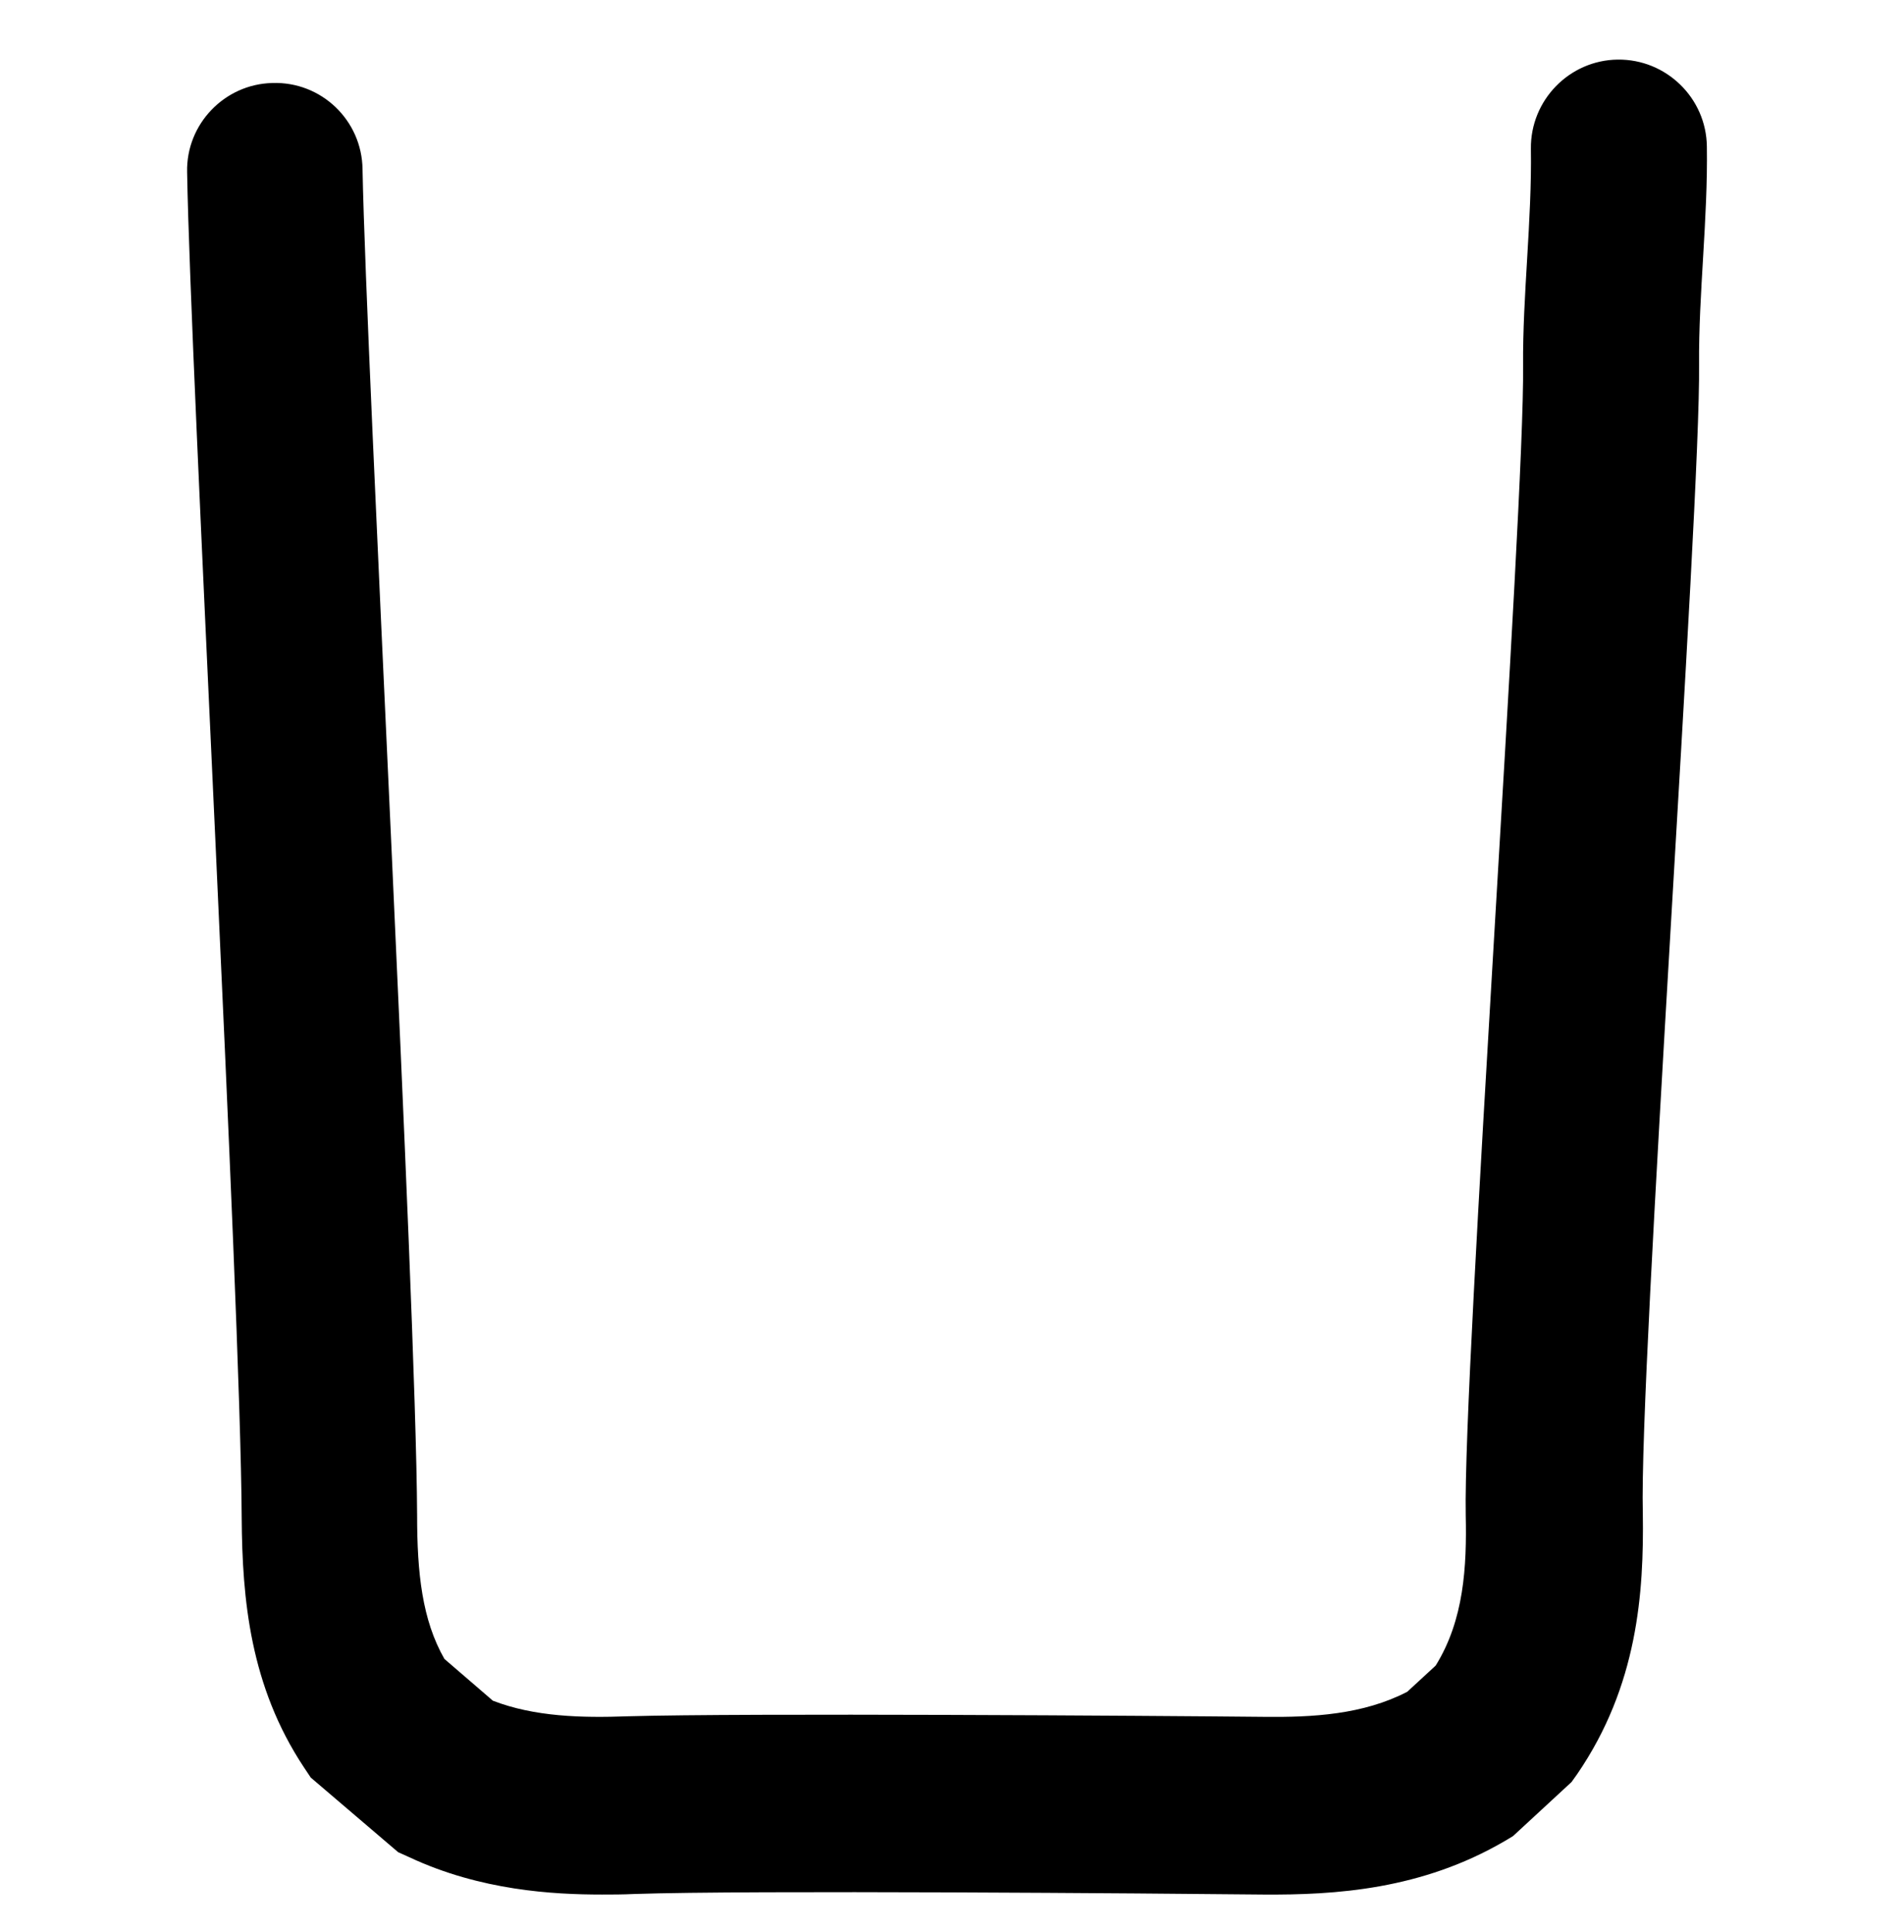 <?xml version="1.0" encoding="UTF-8"?> <svg xmlns="http://www.w3.org/2000/svg" xmlns:xlink="http://www.w3.org/1999/xlink" version="1.1" id="Capa_1" x="0px" y="0px" viewBox="0 0 341.9 346.8" style="enable-background:new 0 0 341.9 346.8;" xml:space="preserve"> <path d="M48.9,14.9c-8.6,0.2-15.5,7.4-15.3,16c0.6,36.1,9.6,201.8,9.8,241.6c0.1,14.6,1.5,30.2,11.2,44.8l1.2,1.8l15.7,13.4l2,0.9 c12.8,6,25.9,6.7,34.6,6.7c1.8,0,3.7,0,5.8-0.1c20.4-0.7,93.7-0.1,112.9,0.1c13.1,0.1,28.5-0.9,43.4-9.6l1.5-0.9l10.5-9.7l1-1.4 c10.9-15.9,12-32.6,11.8-46.8c-0.7-26.2,10.4-180.6,10.1-206.3l0,0c-0.1-12.6,1.6-26.2,1.4-39.1c-0.1-8.7-7.3-15.7-16-15.6h0 c-8.7,0.1-15.7,7.3-15.6,16c0.2,12.8-1.5,26.4-1.4,38.9c0.3,25.7-10.8,180.1-10.3,206.4c0.2,9.2-0.3,18.8-5.4,27l-5.1,4.7 c-7.9,4.1-17,4.6-25.7,4.5c-19.7-0.2-93.4-0.7-114.3-0.1c-8.2,0.3-16.7,0.1-24.2-2.8l-8.7-7.5c-4-7-4.9-15.4-4.9-25.8 c-0.2-39.8-9.1-205.6-9.8-241.6C65,21.6,57.7,14.6,48.9,14.9L48.9,14.9z"></path> </svg> 